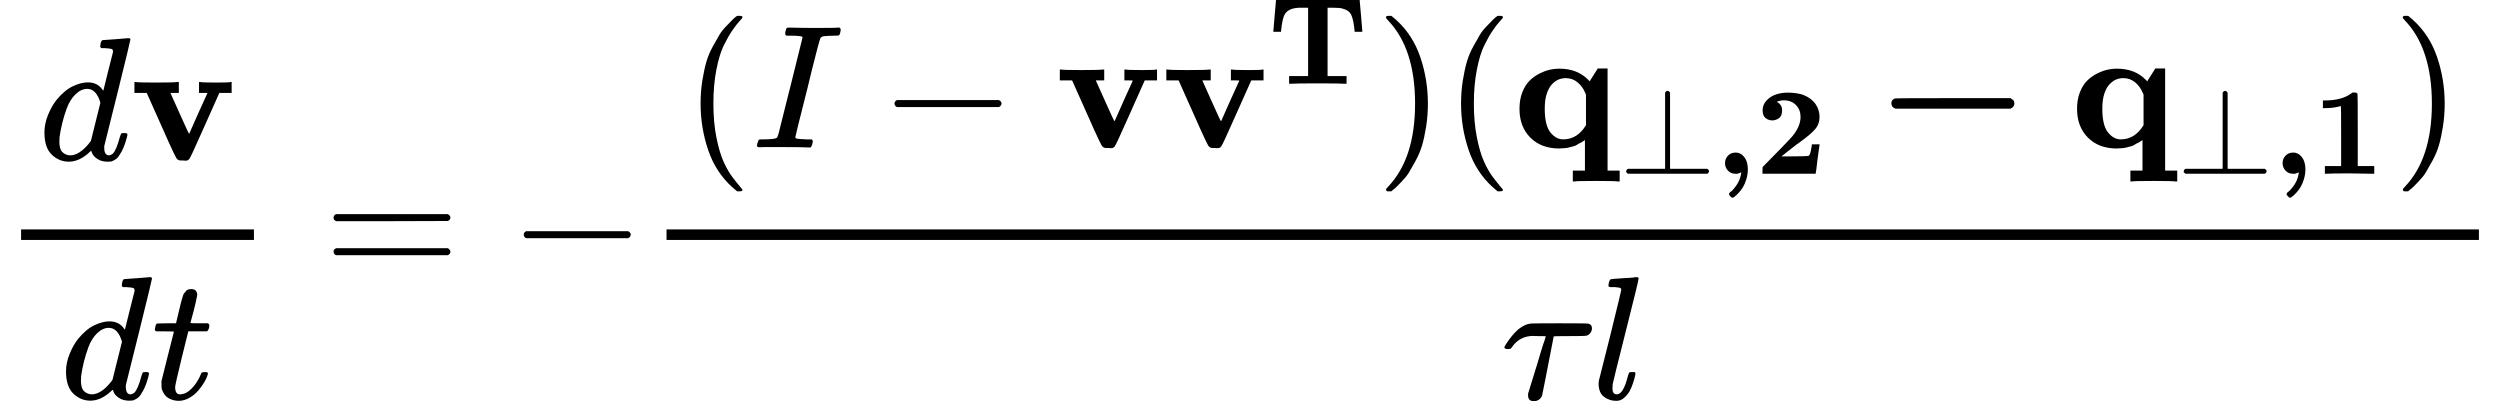 <?xml version="1.0" encoding="UTF-8" standalone="no" ?>
<svg xmlns="http://www.w3.org/2000/svg" width="257.880px" height="41.384px" viewBox="0 -1587.5 14247.7 2286.5" xmlns:xlink="http://www.w3.org/1999/xlink" style=""><defs><path id="MJX-119-TEX-I-64" d="M366 683Q367 683 438 688T511 694Q523 694 523 686Q523 679 450 384T375 83T374 68Q374 26 402 26Q411 27 422 35Q443 55 463 131Q469 151 473 152Q475 153 483 153H487H491Q506 153 506 145Q506 140 503 129Q490 79 473 48T445 8T417 -8Q409 -10 393 -10Q359 -10 336 5T306 36L300 51Q299 52 296 50Q294 48 292 46Q233 -10 172 -10Q117 -10 75 30T33 157Q33 205 53 255T101 341Q148 398 195 420T280 442Q336 442 364 400Q369 394 369 396Q370 400 396 505T424 616Q424 629 417 632T378 637H357Q351 643 351 645T353 664Q358 683 366 683ZM352 326Q329 405 277 405Q242 405 210 374T160 293Q131 214 119 129Q119 126 119 118T118 106Q118 61 136 44T179 26Q233 26 290 98L298 109L352 326Z"></path><path id="MJX-119-TEX-B-76" d="M401 444Q413 441 495 441Q568 441 574 444H580V382H510L409 156Q348 18 339 6Q331 -4 320 -4Q318 -4 313 -4T303 -3H288Q273 -3 264 12T221 102Q206 135 197 156L96 382H26V444H34Q49 441 145 441Q252 441 270 444H279V382H231L284 264Q335 149 338 149Q338 150 389 264T442 381Q442 382 418 382H394V444H401Z"></path><path id="MJX-119-TEX-I-74" d="M26 385Q19 392 19 395Q19 399 22 411T27 425Q29 430 36 430T87 431H140L159 511Q162 522 166 540T173 566T179 586T187 603T197 615T211 624T229 626Q247 625 254 615T261 596Q261 589 252 549T232 470L222 433Q222 431 272 431H323Q330 424 330 420Q330 398 317 385H210L174 240Q135 80 135 68Q135 26 162 26Q197 26 230 60T283 144Q285 150 288 151T303 153H307Q322 153 322 145Q322 142 319 133Q314 117 301 95T267 48T216 6T155 -11Q125 -11 98 4T59 56Q57 64 57 83V101L92 241Q127 382 128 383Q128 385 77 385H26Z"></path><path id="MJX-119-TEX-N-3D" d="M56 347Q56 360 70 367H707Q722 359 722 347Q722 336 708 328L390 327H72Q56 332 56 347ZM56 153Q56 168 72 173H708Q722 163 722 153Q722 140 707 133H70Q56 140 56 153Z"></path><path id="MJX-119-TEX-N-2212" d="M84 237T84 250T98 270H679Q694 262 694 250T679 230H98Q84 237 84 250Z"></path><path id="MJX-119-TEX-N-28" d="M94 250Q94 319 104 381T127 488T164 576T202 643T244 695T277 729T302 750H315H319Q333 750 333 741Q333 738 316 720T275 667T226 581T184 443T167 250T184 58T225 -81T274 -167T316 -220T333 -241Q333 -250 318 -250H315H302L274 -226Q180 -141 137 -14T94 250Z"></path><path id="MJX-119-TEX-I-49" d="M43 1Q26 1 26 10Q26 12 29 24Q34 43 39 45Q42 46 54 46H60Q120 46 136 53Q137 53 138 54Q143 56 149 77T198 273Q210 318 216 344Q286 624 286 626Q284 630 284 631Q274 637 213 637H193Q184 643 189 662Q193 677 195 680T209 683H213Q285 681 359 681Q481 681 487 683H497Q504 676 504 672T501 655T494 639Q491 637 471 637Q440 637 407 634Q393 631 388 623Q381 609 337 432Q326 385 315 341Q245 65 245 59Q245 52 255 50T307 46H339Q345 38 345 37T342 19Q338 6 332 0H316Q279 2 179 2Q143 2 113 2T65 2T43 1Z"></path><path id="MJX-119-TEX-B-54" d="M41 425Q41 426 51 545T62 669V675H737V669Q738 665 748 546T758 425V419H696V425Q687 517 669 555T595 607Q578 612 522 613H478V62H631V0H615Q585 3 399 3Q214 3 184 0H168V62H321V613H277H263Q164 613 134 561Q113 527 103 425V419H41V425Z"></path><path id="MJX-119-TEX-N-29" d="M60 749L64 750Q69 750 74 750H86L114 726Q208 641 251 514T294 250Q294 182 284 119T261 12T224 -76T186 -143T145 -194T113 -227T90 -246Q87 -249 86 -250H74Q66 -250 63 -250T58 -247T55 -238Q56 -237 66 -225Q221 -64 221 250T66 725Q56 737 55 738Q55 746 60 749Z"></path><path id="MJX-119-TEX-B-71" d="M38 220Q38 273 54 314T95 380T152 421T211 443T264 449Q368 449 429 386L438 377L484 450H540V-132H609V-194H600Q582 -191 475 -191Q360 -191 351 -194H342V-132H411V42Q409 41 399 34T383 25T367 16T347 7T324 1T296 -4T264 -6Q162 -6 100 56T38 220ZM287 46Q368 46 417 127V301L412 312Q398 347 369 371T302 395Q282 395 263 388T225 362T194 308T182 221Q182 126 214 86T287 46Z"></path><path id="MJX-119-TEX-N-22A5" d="M369 652Q369 653 370 655T372 658T375 662T379 665T384 667T391 668Q402 666 409 653V40H708Q723 32 723 20T708 0H71Q70 0 67 2T59 9T55 20T59 31T66 38T71 40H369V652Z"></path><path id="MJX-119-TEX-B-2C" d="M74 85Q74 120 97 145T159 171Q200 171 226 138Q258 101 258 37Q258 -5 246 -44T218 -109T183 -155T152 -184T135 -194Q129 -194 118 -183T106 -164Q106 -157 115 -149Q121 -145 130 -137T161 -100T195 -35Q197 -28 200 -17T204 3T205 11T199 9T183 3T159 0Q120 0 97 26T74 85Z"></path><path id="MJX-119-TEX-B-32" d="M175 580Q175 578 185 572T205 551T215 510Q215 467 191 449T137 430Q107 430 83 448T58 511Q58 558 91 592T168 640T259 654Q328 654 383 637Q451 610 484 563T517 459Q517 401 482 360T368 262Q340 243 265 184L210 140H274Q416 140 429 145Q439 148 447 186T455 237H517V233Q516 230 501 119Q489 9 486 4V0H57V25Q57 51 58 54Q60 57 109 106T215 214T288 291Q364 377 364 458Q364 515 328 553T231 592Q214 592 201 589T181 584T175 580Z"></path><path id="MJX-119-TEX-B-2212" d="M119 221Q96 230 96 251T116 279Q121 281 448 281H775Q776 280 779 278T785 274T791 269T795 262T797 251Q797 230 775 221H119Z"></path><path id="MJX-119-TEX-B-31" d="M481 0L294 3Q136 3 109 0H96V62H227V304Q227 546 225 546Q169 529 97 529H80V591H97Q231 591 308 647L319 655H333Q355 655 359 644Q361 640 361 351V62H494V0H481Z"></path><path id="MJX-119-TEX-I-3C4" d="M39 284Q18 284 18 294Q18 301 45 338T99 398Q134 425 164 429Q170 431 332 431Q492 431 497 429Q517 424 517 402Q517 388 508 376T485 360Q479 358 389 358T299 356Q298 355 283 274T251 109T233 20Q228 5 215 -4T186 -13Q153 -13 153 20V30L203 192Q214 228 227 272T248 336L254 357Q254 358 208 358Q206 358 197 358T183 359Q105 359 61 295Q56 287 53 286T39 284Z"></path><path id="MJX-119-TEX-I-6C" d="M117 59Q117 26 142 26Q179 26 205 131Q211 151 215 152Q217 153 225 153H229Q238 153 241 153T246 151T248 144Q247 138 245 128T234 90T214 43T183 6T137 -11Q101 -11 70 11T38 85Q38 97 39 102L104 360Q167 615 167 623Q167 626 166 628T162 632T157 634T149 635T141 636T132 637T122 637Q112 637 109 637T101 638T95 641T94 647Q94 649 96 661Q101 680 107 682T179 688Q194 689 213 690T243 693T254 694Q266 694 266 686Q266 675 193 386T118 83Q118 81 118 75T117 65V59Z"></path></defs><g stroke="currentColor" fill="currentColor" stroke-width="0" transform="matrix(1 0 0 -1 0 0)"><g data-mml-node="math"><g data-mml-node="mfrac"><g data-mml-node="mrow" transform="translate(220, 676)"><g data-mml-node="mi"><use xlink:href="#MJX-119-TEX-I-64"></use></g><g data-mml-node="TeXAtom" transform="translate(520, 0)"><g data-mml-node="mi"><use xlink:href="#MJX-119-TEX-B-76"></use></g></g></g><g data-mml-node="mrow" transform="translate(343, -686)"><g data-mml-node="mi"><use xlink:href="#MJX-119-TEX-I-64"></use></g><g data-mml-node="mi" transform="translate(520, 0)"><use xlink:href="#MJX-119-TEX-I-74"></use></g></g><rect width="1327" height="60" x="120" y="220"></rect></g><g data-mml-node="mo" transform="translate(1844.8, 0)"><use xlink:href="#MJX-119-TEX-N-3D"></use></g><g data-mml-node="mo" transform="translate(2900.6, 0)"><use xlink:href="#MJX-119-TEX-N-2212"></use></g><g data-mml-node="mfrac" transform="translate(3678.6, 0)"><g data-mml-node="mrow" transform="translate(220, 747.2)"><g data-mml-node="mo"><use xlink:href="#MJX-119-TEX-N-28"></use></g><g data-mml-node="mi" transform="translate(389, 0)"><use xlink:href="#MJX-119-TEX-I-49"></use></g><g data-mml-node="mo" transform="translate(1115.2, 0)"><use xlink:href="#MJX-119-TEX-N-2212"></use></g><g data-mml-node="TeXAtom" transform="translate(2115.4, 0)"><g data-mml-node="mi"><use xlink:href="#MJX-119-TEX-B-76"></use></g><g data-mml-node="msup" transform="translate(607, 0)"><g data-mml-node="mi"><use xlink:href="#MJX-119-TEX-B-76"></use></g><g data-mml-node="mi" transform="translate(607, 363) scale(0.707)"><use xlink:href="#MJX-119-TEX-B-54"></use></g></g></g><g data-mml-node="mo" transform="translate(3945.1, 0)"><use xlink:href="#MJX-119-TEX-N-29"></use></g><g data-mml-node="mo" transform="translate(4334.1, 0)"><use xlink:href="#MJX-119-TEX-N-28"></use></g><g data-mml-node="TeXAtom" transform="translate(4723.1, 0)"><g data-mml-node="msub"><g data-mml-node="mi"><use xlink:href="#MJX-119-TEX-B-71"></use></g><g data-mml-node="TeXAtom" transform="translate(607, -150) scale(0.707)"><g data-mml-node="mo"><use xlink:href="#MJX-119-TEX-N-22A5"></use></g><g data-mml-node="mo" transform="translate(778, 0)"><use xlink:href="#MJX-119-TEX-B-2C"></use></g><g data-mml-node="mn" transform="translate(1097, 0)"><use xlink:href="#MJX-119-TEX-B-32"></use></g></g></g><g data-mml-node="mo" transform="translate(2061.5, 0)"><use xlink:href="#MJX-119-TEX-B-2212"></use></g><g data-mml-node="msub" transform="translate(3177.7, 0)"><g data-mml-node="mi"><use xlink:href="#MJX-119-TEX-B-71"></use></g><g data-mml-node="TeXAtom" transform="translate(607, -150) scale(0.707)"><g data-mml-node="mo"><use xlink:href="#MJX-119-TEX-N-22A5"></use></g><g data-mml-node="mo" transform="translate(778, 0)"><use xlink:href="#MJX-119-TEX-B-2C"></use></g><g data-mml-node="mn" transform="translate(1097, 0)"><use xlink:href="#MJX-119-TEX-B-31"></use></g></g></g></g><g data-mml-node="mo" transform="translate(9740.1, 0)"><use xlink:href="#MJX-119-TEX-N-29"></use></g></g><g data-mml-node="mrow" transform="translate(4877.1, -686)"><g data-mml-node="mi"><use xlink:href="#MJX-119-TEX-I-3C4"></use></g><g data-mml-node="mi" transform="translate(517, 0)"><use xlink:href="#MJX-119-TEX-I-6C"></use></g></g><rect width="10329.1" height="60" x="120" y="220"></rect></g></g></g></svg>